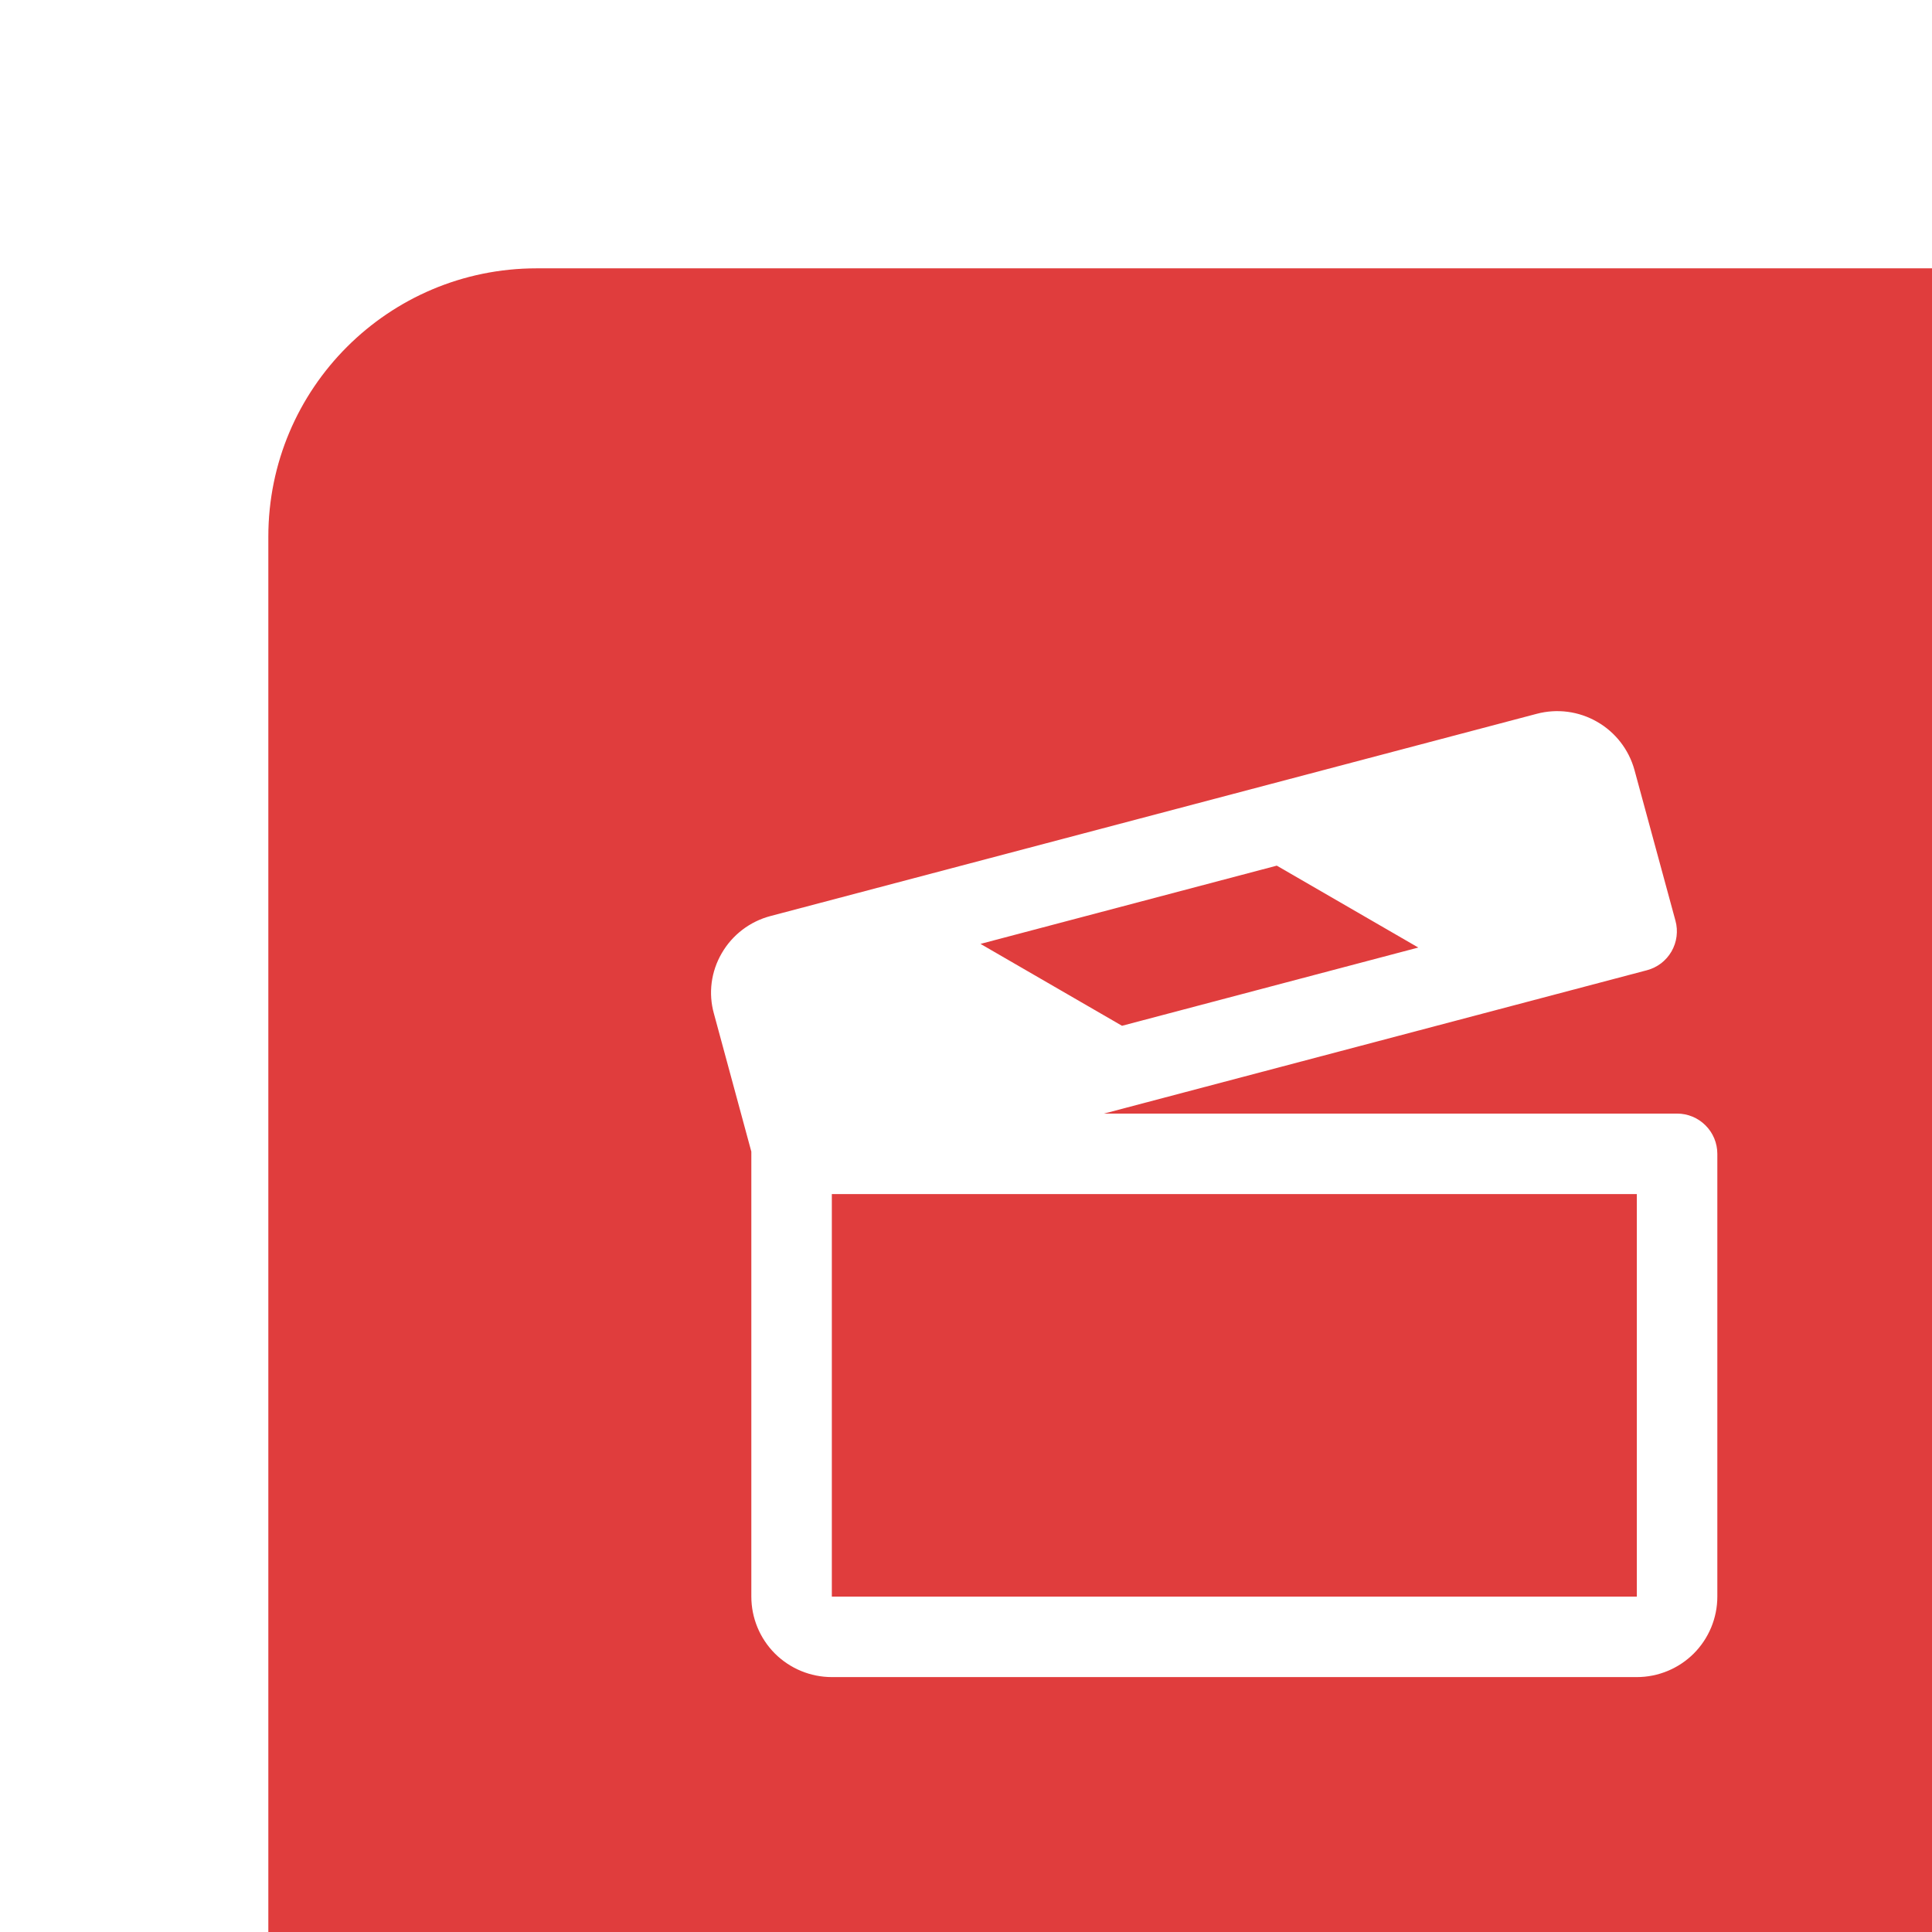 <?xml version="1.0" encoding="UTF-8"?> <svg xmlns="http://www.w3.org/2000/svg" width="36" height="36" viewBox="0 0 36 36" fill="none"><g filter="url(#filter0_iii_2007_3228)"><path d="M5 36C2.239 36 -9.78513e-08 33.761 -2.18557e-07 31L-1.35505e-06 5C-1.47576e-06 2.239 2.239 -9.78513e-08 5 -2.18557e-07L31 -1.35505e-06C33.761 -1.47576e-06 36 2.239 36 5L36 31C36 33.761 33.761 36 31 36L5 36Z" fill="#E03D3D"></path><path d="M26.25 15.75H15.571L25.688 13.079C25.783 13.054 25.873 13.01 25.952 12.95C26.03 12.89 26.096 12.815 26.146 12.729C26.195 12.643 26.228 12.548 26.24 12.45C26.253 12.352 26.246 12.252 26.22 12.157L25.455 9.344C25.35 8.966 25.1 8.644 24.759 8.449C24.418 8.253 24.014 8.2 23.634 8.301L9.357 12.069C9.167 12.119 8.989 12.206 8.833 12.325C8.677 12.444 8.546 12.593 8.448 12.763C8.35 12.931 8.286 13.118 8.261 13.311C8.236 13.504 8.25 13.7 8.303 13.888L9 16.459C9 16.472 9 16.486 9 16.5V24.75C9 25.148 9.158 25.529 9.439 25.811C9.721 26.092 10.102 26.25 10.5 26.25H25.5C25.898 26.25 26.279 26.092 26.561 25.811C26.842 25.529 27 25.148 27 24.75V16.5C27 16.301 26.921 16.11 26.78 15.97C26.64 15.829 26.449 15.75 26.25 15.75ZM18.791 11.13L21.428 12.656L15.907 14.114L13.27 12.588L18.791 11.13ZM25.5 24.75H10.5V17.25H25.5V24.75Z" fill="white"></path></g><defs><filter id="filter0_iii_2007_3228" x="0" y="0" width="40" height="39" filterUnits="userSpaceOnUse" color-interpolation-filters="sRGB"><feFlood flood-opacity="0" result="BackgroundImageFix"></feFlood><feBlend mode="normal" in="SourceGraphic" in2="BackgroundImageFix" result="shape"></feBlend><feColorMatrix in="SourceAlpha" type="matrix" values="0 0 0 0 0 0 0 0 0 0 0 0 0 0 0 0 0 0 127 0" result="hardAlpha"></feColorMatrix><feOffset dx="4" dy="3"></feOffset><feGaussianBlur stdDeviation="5.05"></feGaussianBlur><feComposite in2="hardAlpha" operator="arithmetic" k2="-1" k3="1"></feComposite><feColorMatrix type="matrix" values="0 0 0 0 0 0 0 0 0 0 0 0 0 0 0 0 0 0 0.22 0"></feColorMatrix><feBlend mode="overlay" in2="shape" result="effect1_innerShadow_2007_3228"></feBlend><feColorMatrix in="SourceAlpha" type="matrix" values="0 0 0 0 0 0 0 0 0 0 0 0 0 0 0 0 0 0 127 0" result="hardAlpha"></feColorMatrix><feOffset></feOffset><feGaussianBlur stdDeviation="8.049"></feGaussianBlur><feComposite in2="hardAlpha" operator="arithmetic" k2="-1" k3="1"></feComposite><feColorMatrix type="matrix" values="0 0 0 0 1 0 0 0 0 1 0 0 0 0 1 0 0 0 0.7 0"></feColorMatrix><feBlend mode="soft-light" in2="effect1_innerShadow_2007_3228" result="effect2_innerShadow_2007_3228"></feBlend><feColorMatrix in="SourceAlpha" type="matrix" values="0 0 0 0 0 0 0 0 0 0 0 0 0 0 0 0 0 0 127 0" result="hardAlpha"></feColorMatrix><feOffset dx="1" dy="2"></feOffset><feGaussianBlur stdDeviation="2.3"></feGaussianBlur><feComposite in2="hardAlpha" operator="arithmetic" k2="-1" k3="1"></feComposite><feColorMatrix type="matrix" values="0 0 0 0 1 0 0 0 0 1 0 0 0 0 1 0 0 0 0.08 0"></feColorMatrix><feBlend mode="plus-lighter" in2="effect2_innerShadow_2007_3228" result="effect3_innerShadow_2007_3228"></feBlend></filter></defs></svg> 